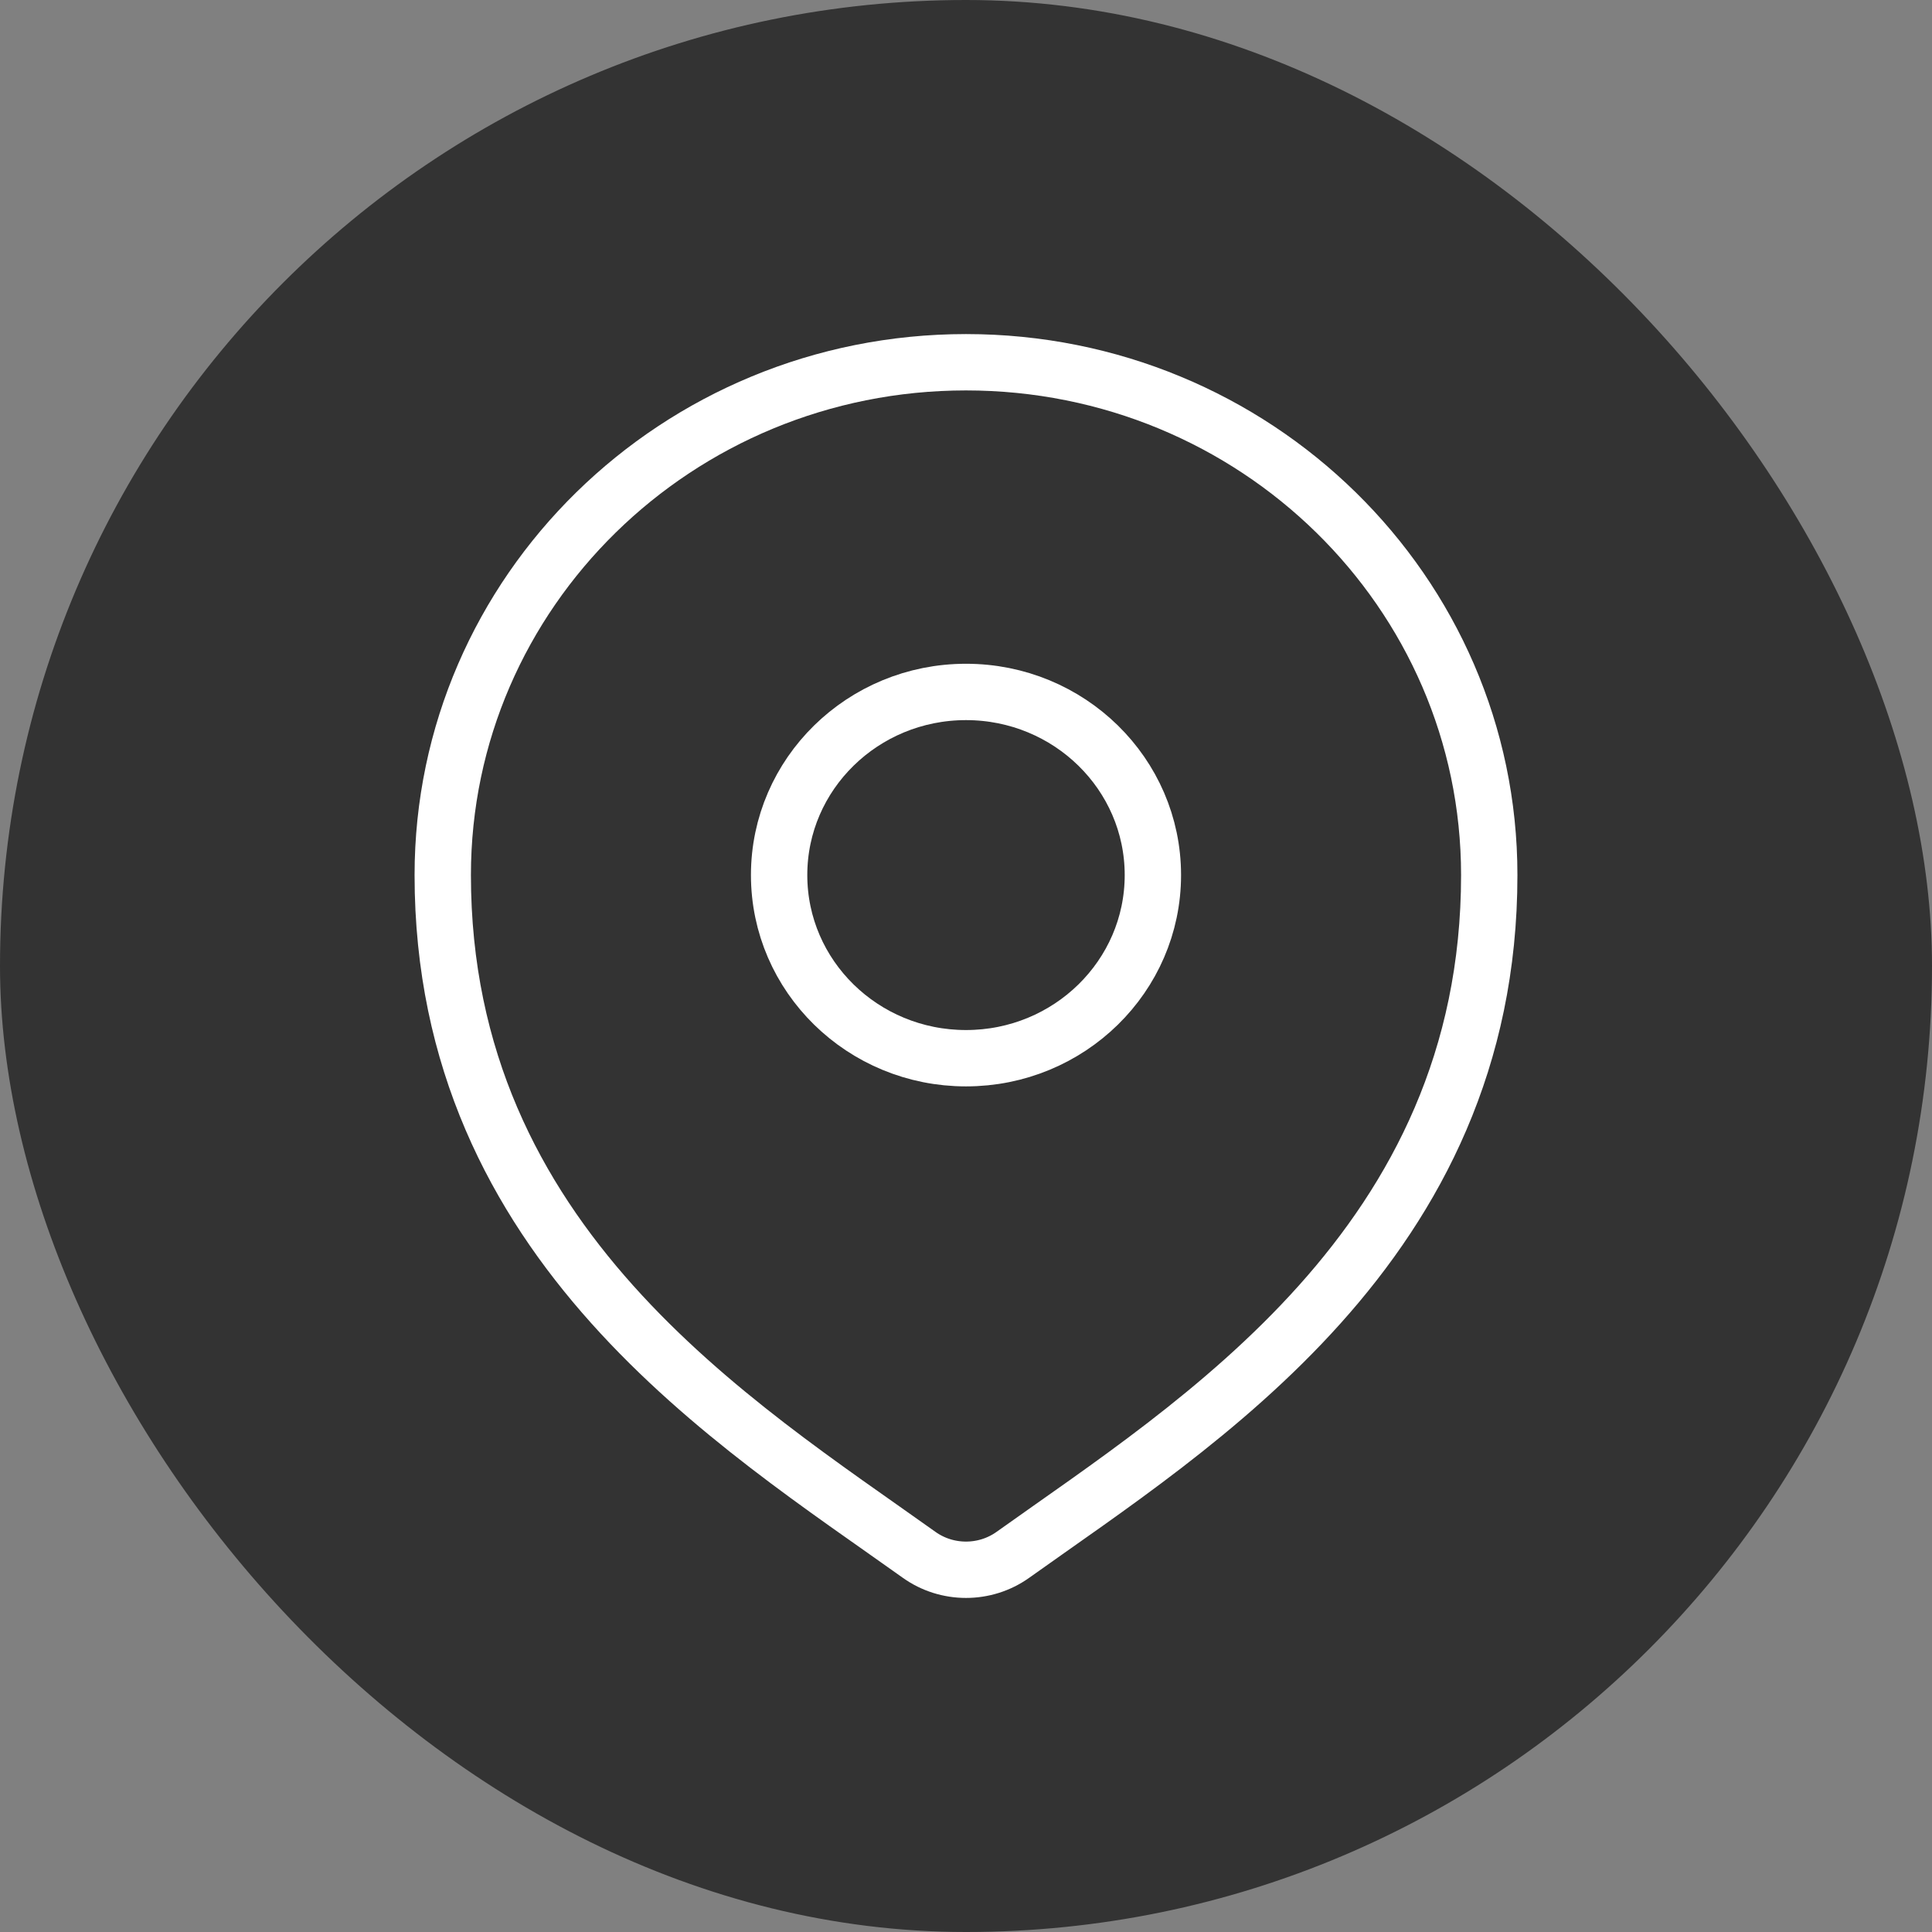 <?xml version="1.0" encoding="UTF-8"?> <svg xmlns="http://www.w3.org/2000/svg" width="48" height="48" viewBox="0 0 48 48" fill="none"><rect x="0" y="0" width="48" height="48" fill="#808080" stroke="none"/> <rect width="48" height="48" rx="24" fill="#333333"></rect> <path d="M24 9C16.82 9 11 14.704 11 21.741C11 30.918 18.284 35.379 22.835 38.629C23.528 39.124 24.472 39.124 25.165 38.629C29.716 35.379 37 30.918 37 21.741C37 14.704 31.18 9 24 9Z" stroke="white" stroke-width="1.4"></path> <path d="M28.643 21.741C28.643 24.254 26.564 26.291 24 26.291C21.436 26.291 19.357 24.254 19.357 21.741C19.357 19.228 21.436 17.191 24 17.191C26.564 17.191 28.643 19.228 28.643 21.741Z" stroke="white" stroke-width="1.4"></path> </svg> 